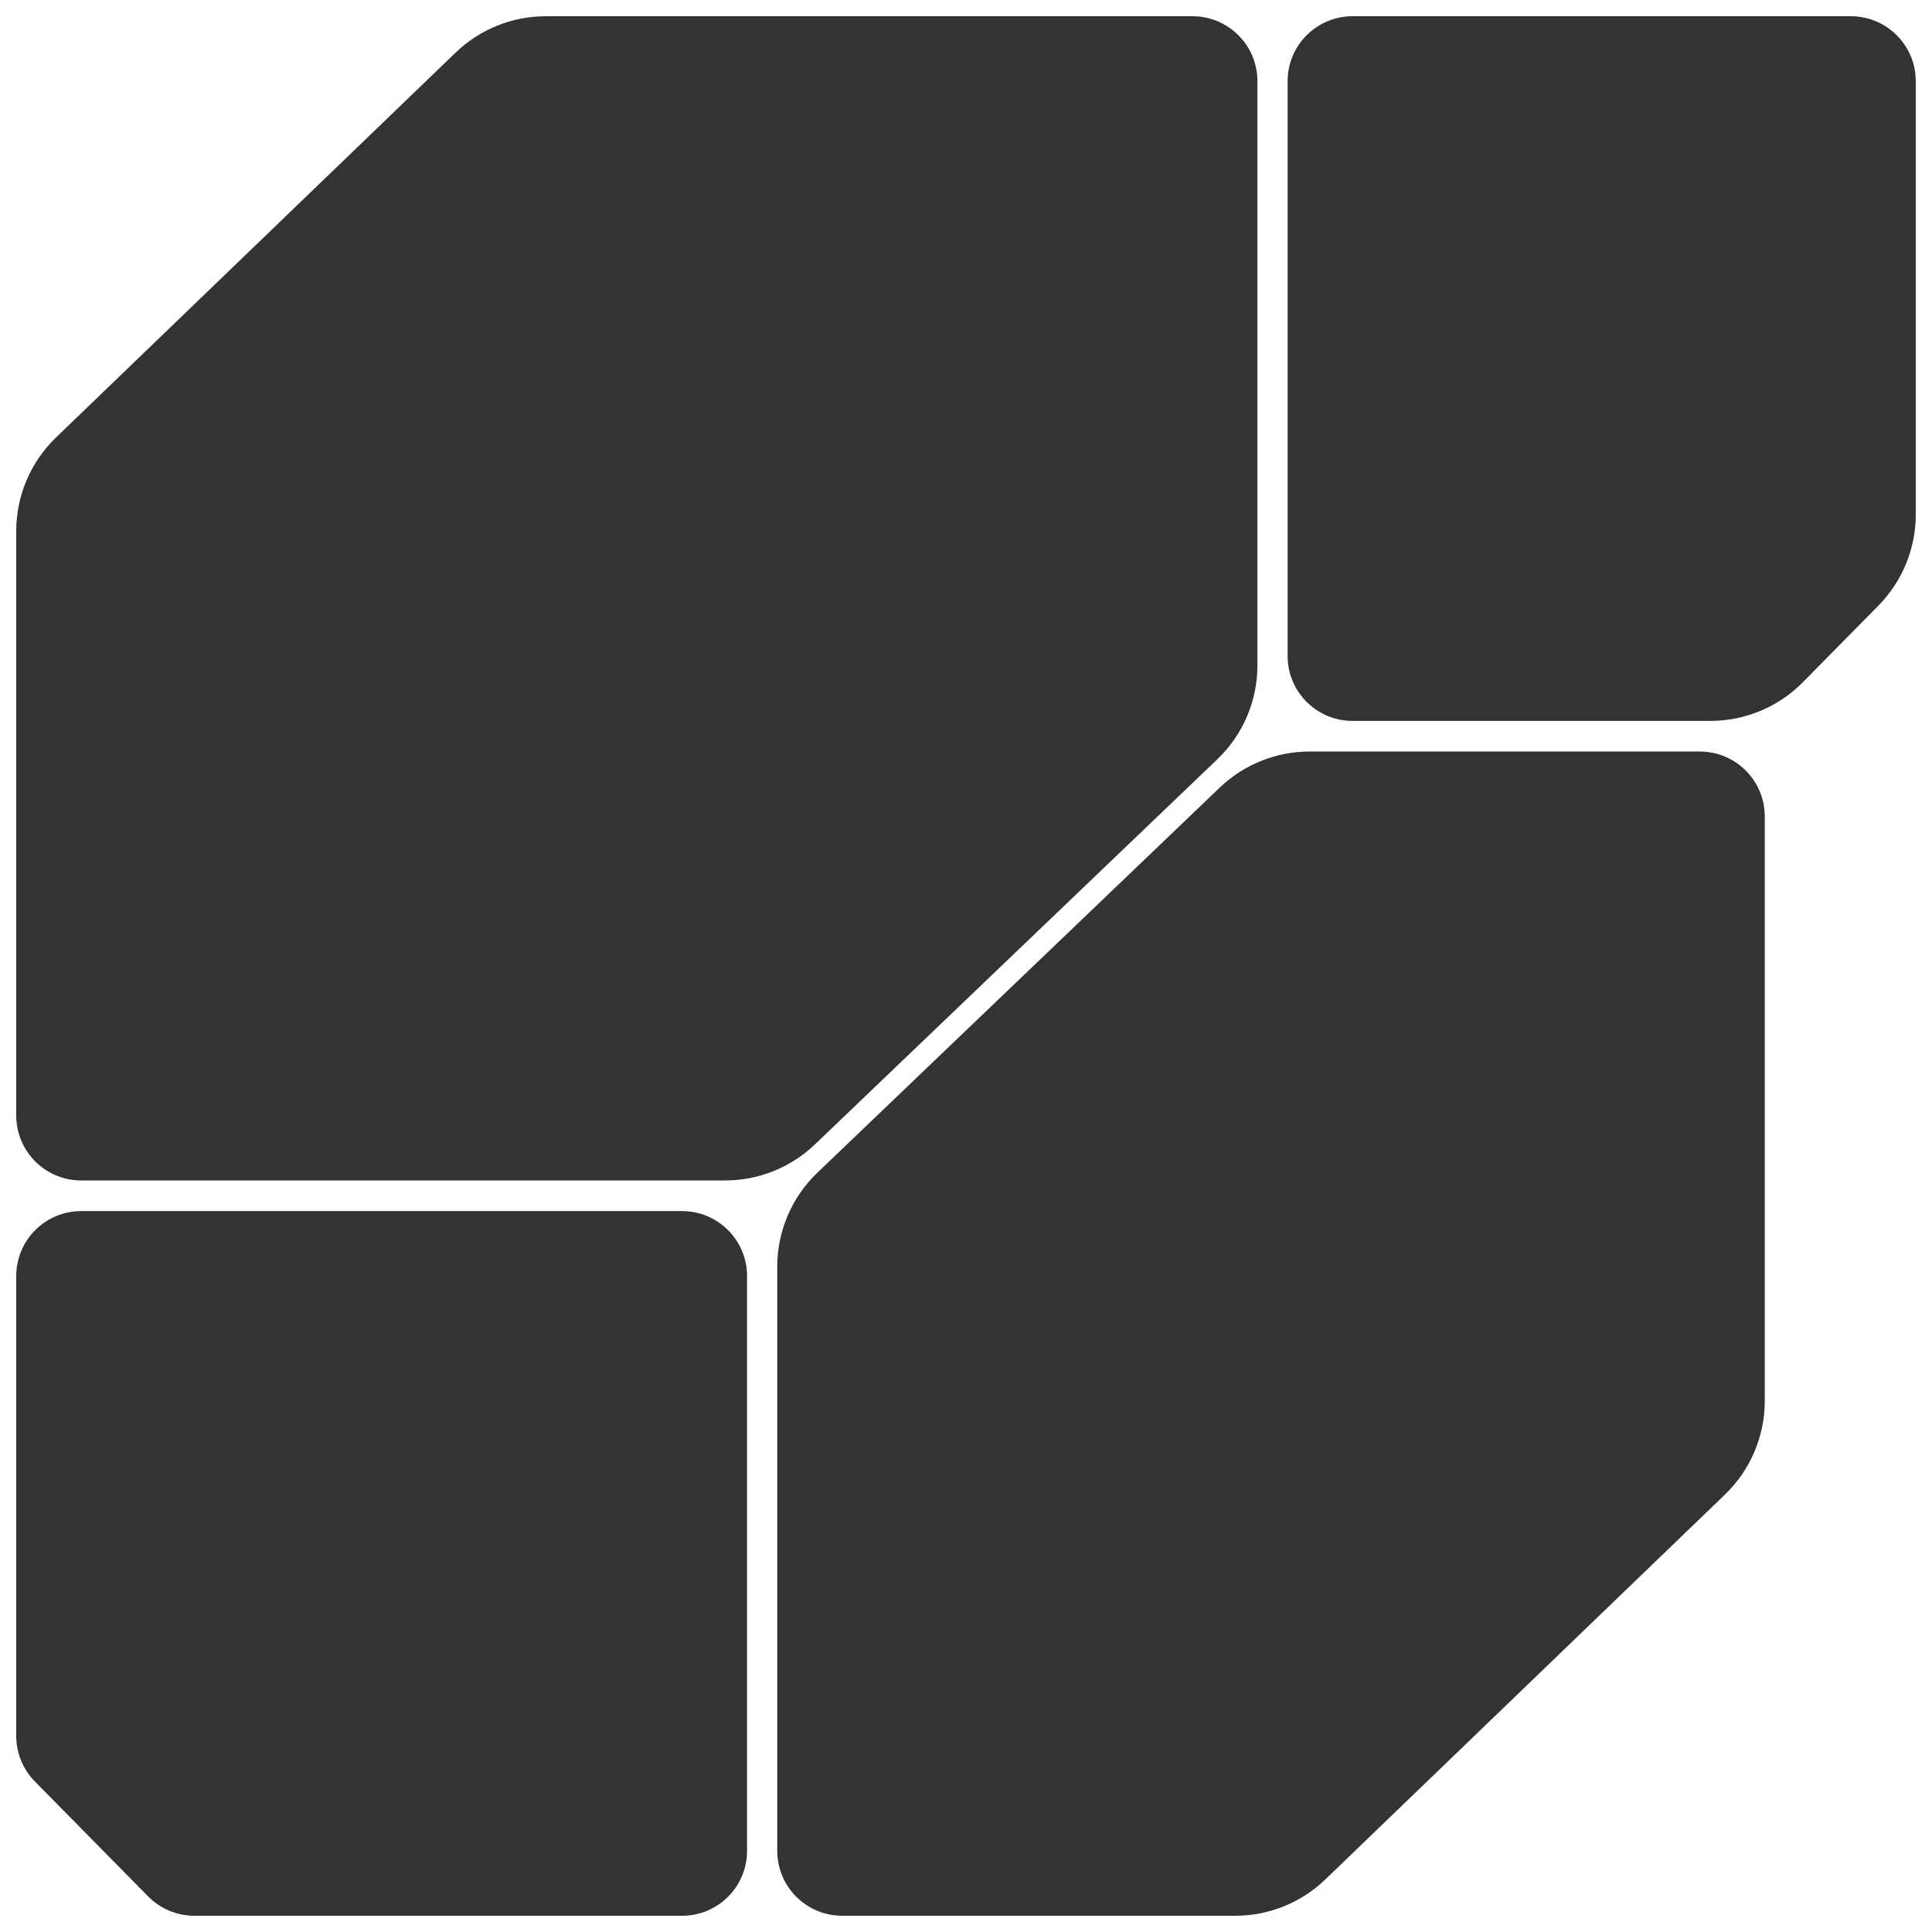 <?xml version="1.0" encoding="UTF-8"?> <svg xmlns="http://www.w3.org/2000/svg" width="595" height="595" viewBox="0 0 595 595" fill="none"><rect x="0" y="0" width="595" height="595" fill="#333333" stroke="none"/><path d="M595 595H0V0H595V595ZM25 372.983C13.954 372.983 5 381.938 5 392.983V534.623C5 539.877 7.068 544.92 10.756 548.662L45.627 584.04C49.386 587.853 54.517 590 59.871 590H210.071C221.117 590 230.071 581.046 230.071 570V392.983C230.071 381.938 221.117 372.983 210.071 372.983H25ZM403.307 231.451C393.002 231.451 383.094 235.429 375.649 242.554L251.714 361.171C243.83 368.716 239.372 379.156 239.372 390.068V570C239.372 581.046 248.326 590 259.372 590H380.419C390.768 590 400.714 585.99 408.168 578.811L531.246 460.268C539.074 452.728 543.497 442.327 543.497 431.458V251.451C543.497 240.406 534.543 231.451 523.497 231.451H403.307ZM168.078 5C157.73 5 147.784 9.011 140.33 16.189L17.252 134.732C9.424 142.272 5 152.673 5 163.542V343.549C5 354.594 13.954 363.549 25 363.549H223.315C233.62 363.549 243.528 359.571 250.973 352.446L374.907 233.829C382.791 226.284 387.25 215.844 387.25 204.932V25C387.25 13.954 378.296 5 367.25 5H168.078ZM416.55 5C405.504 5 396.55 13.954 396.55 25V202.017C396.55 213.062 405.504 222.017 416.55 222.017H526.76C537.468 222.017 547.73 217.722 555.247 210.096L578.487 186.519C585.864 179.034 590 168.947 590 158.438V25C590 13.954 581.045 5 570 5H416.55Z" fill="white"></path></svg> 